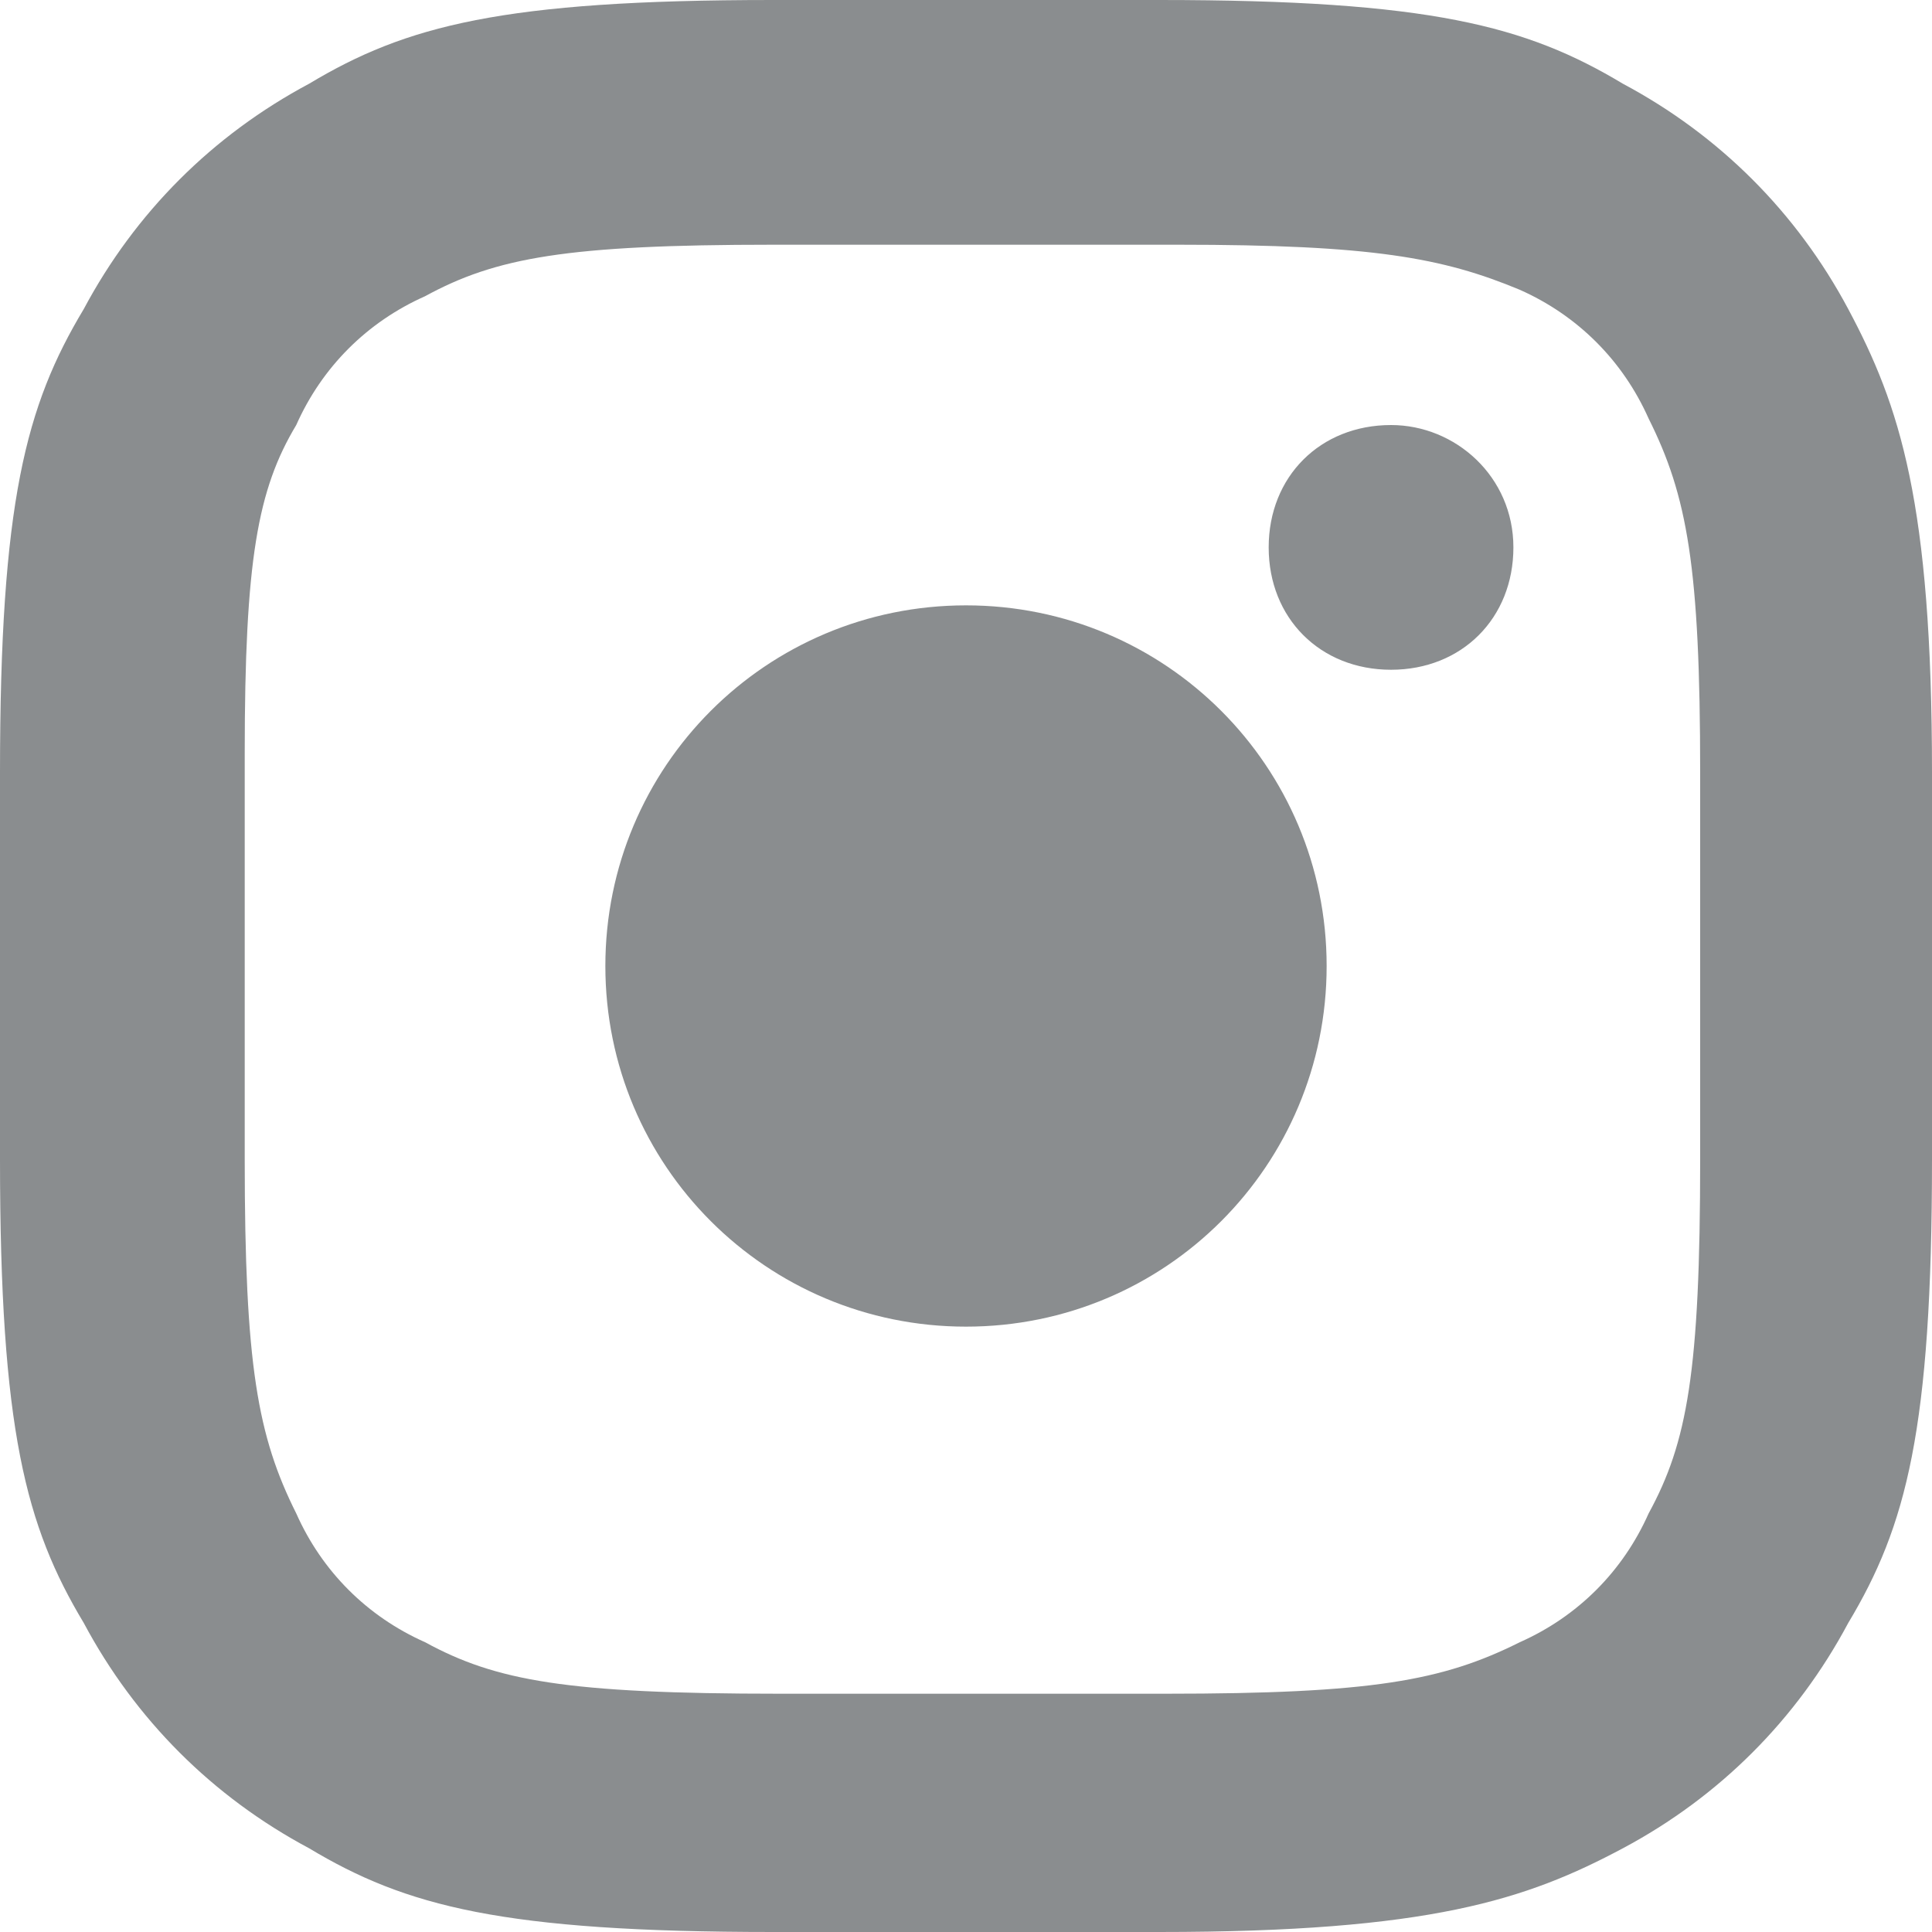 <?xml version="1.0" encoding="utf-8"?>
<!-- Generator: Adobe Illustrator 27.1.1, SVG Export Plug-In . SVG Version: 6.00 Build 0)  -->
<svg version="1.1" id="katman_1" xmlns="http://www.w3.org/2000/svg" xmlns:xlink="http://www.w3.org/1999/xlink" x="0px" y="0px"
	 viewBox="0 0 30 30" style="enable-background:new 0 0 30 30;" xml:space="preserve">
<style type="text/css">
	.st0{fill:#8A8D8F;}
</style>
<path class="st0" d="M18,0c4.2,0,5.7,0.4,7.2,1.3c1.5,0.8,2.7,2,3.5,3.5c0.8,1.5,1.3,3,1.3,7.2v6c0,4.2-0.4,5.7-1.3,7.2
	c-0.8,1.5-2,2.7-3.5,3.5c-1.5,0.8-3,1.3-7.2,1.3h-6c-4.2,0-5.7-0.4-7.2-1.3c-1.5-0.8-2.7-2-3.5-3.5C0.4,23.7,0,22.2,0,18v-6
	c0-4.2,0.4-5.7,1.3-7.2c0.8-1.5,2-2.7,3.5-3.5C6.3,0.4,7.8,0,12,0H18z M18.3,3.8H12C8.8,3.8,7.7,4,6.6,4.6C5.7,5,5,5.7,4.6,6.6
	C4,7.6,3.8,8.7,3.8,11.7l0,6.3c0,3.2,0.2,4.3,0.8,5.5c0.4,0.9,1.1,1.6,2,2c1.1,0.6,2.2,0.8,5.5,0.8h6c3.2,0,4.3-0.2,5.5-0.8
	c0.9-0.4,1.6-1.1,2-2c0.6-1.1,0.8-2.2,0.8-5.5v-6c0-3.2-0.2-4.3-0.8-5.5c-0.4-0.9-1.1-1.6-2-2C22.4,4,21.3,3.8,18.3,3.8L18.3,3.8z
	 M15,9.4c3.1,0,5.6,2.5,5.6,5.6s-2.5,5.6-5.6,5.6c0,0,0,0,0,0c-3.1,0-5.6-2.5-5.6-5.6S11.9,9.4,15,9.4z M21.6,6.6
	c1,0,1.9,0.8,1.9,1.9s-0.8,1.9-1.9,1.9s-1.9-0.8-1.9-1.9S20.5,6.6,21.6,6.6z"/>
</svg>

